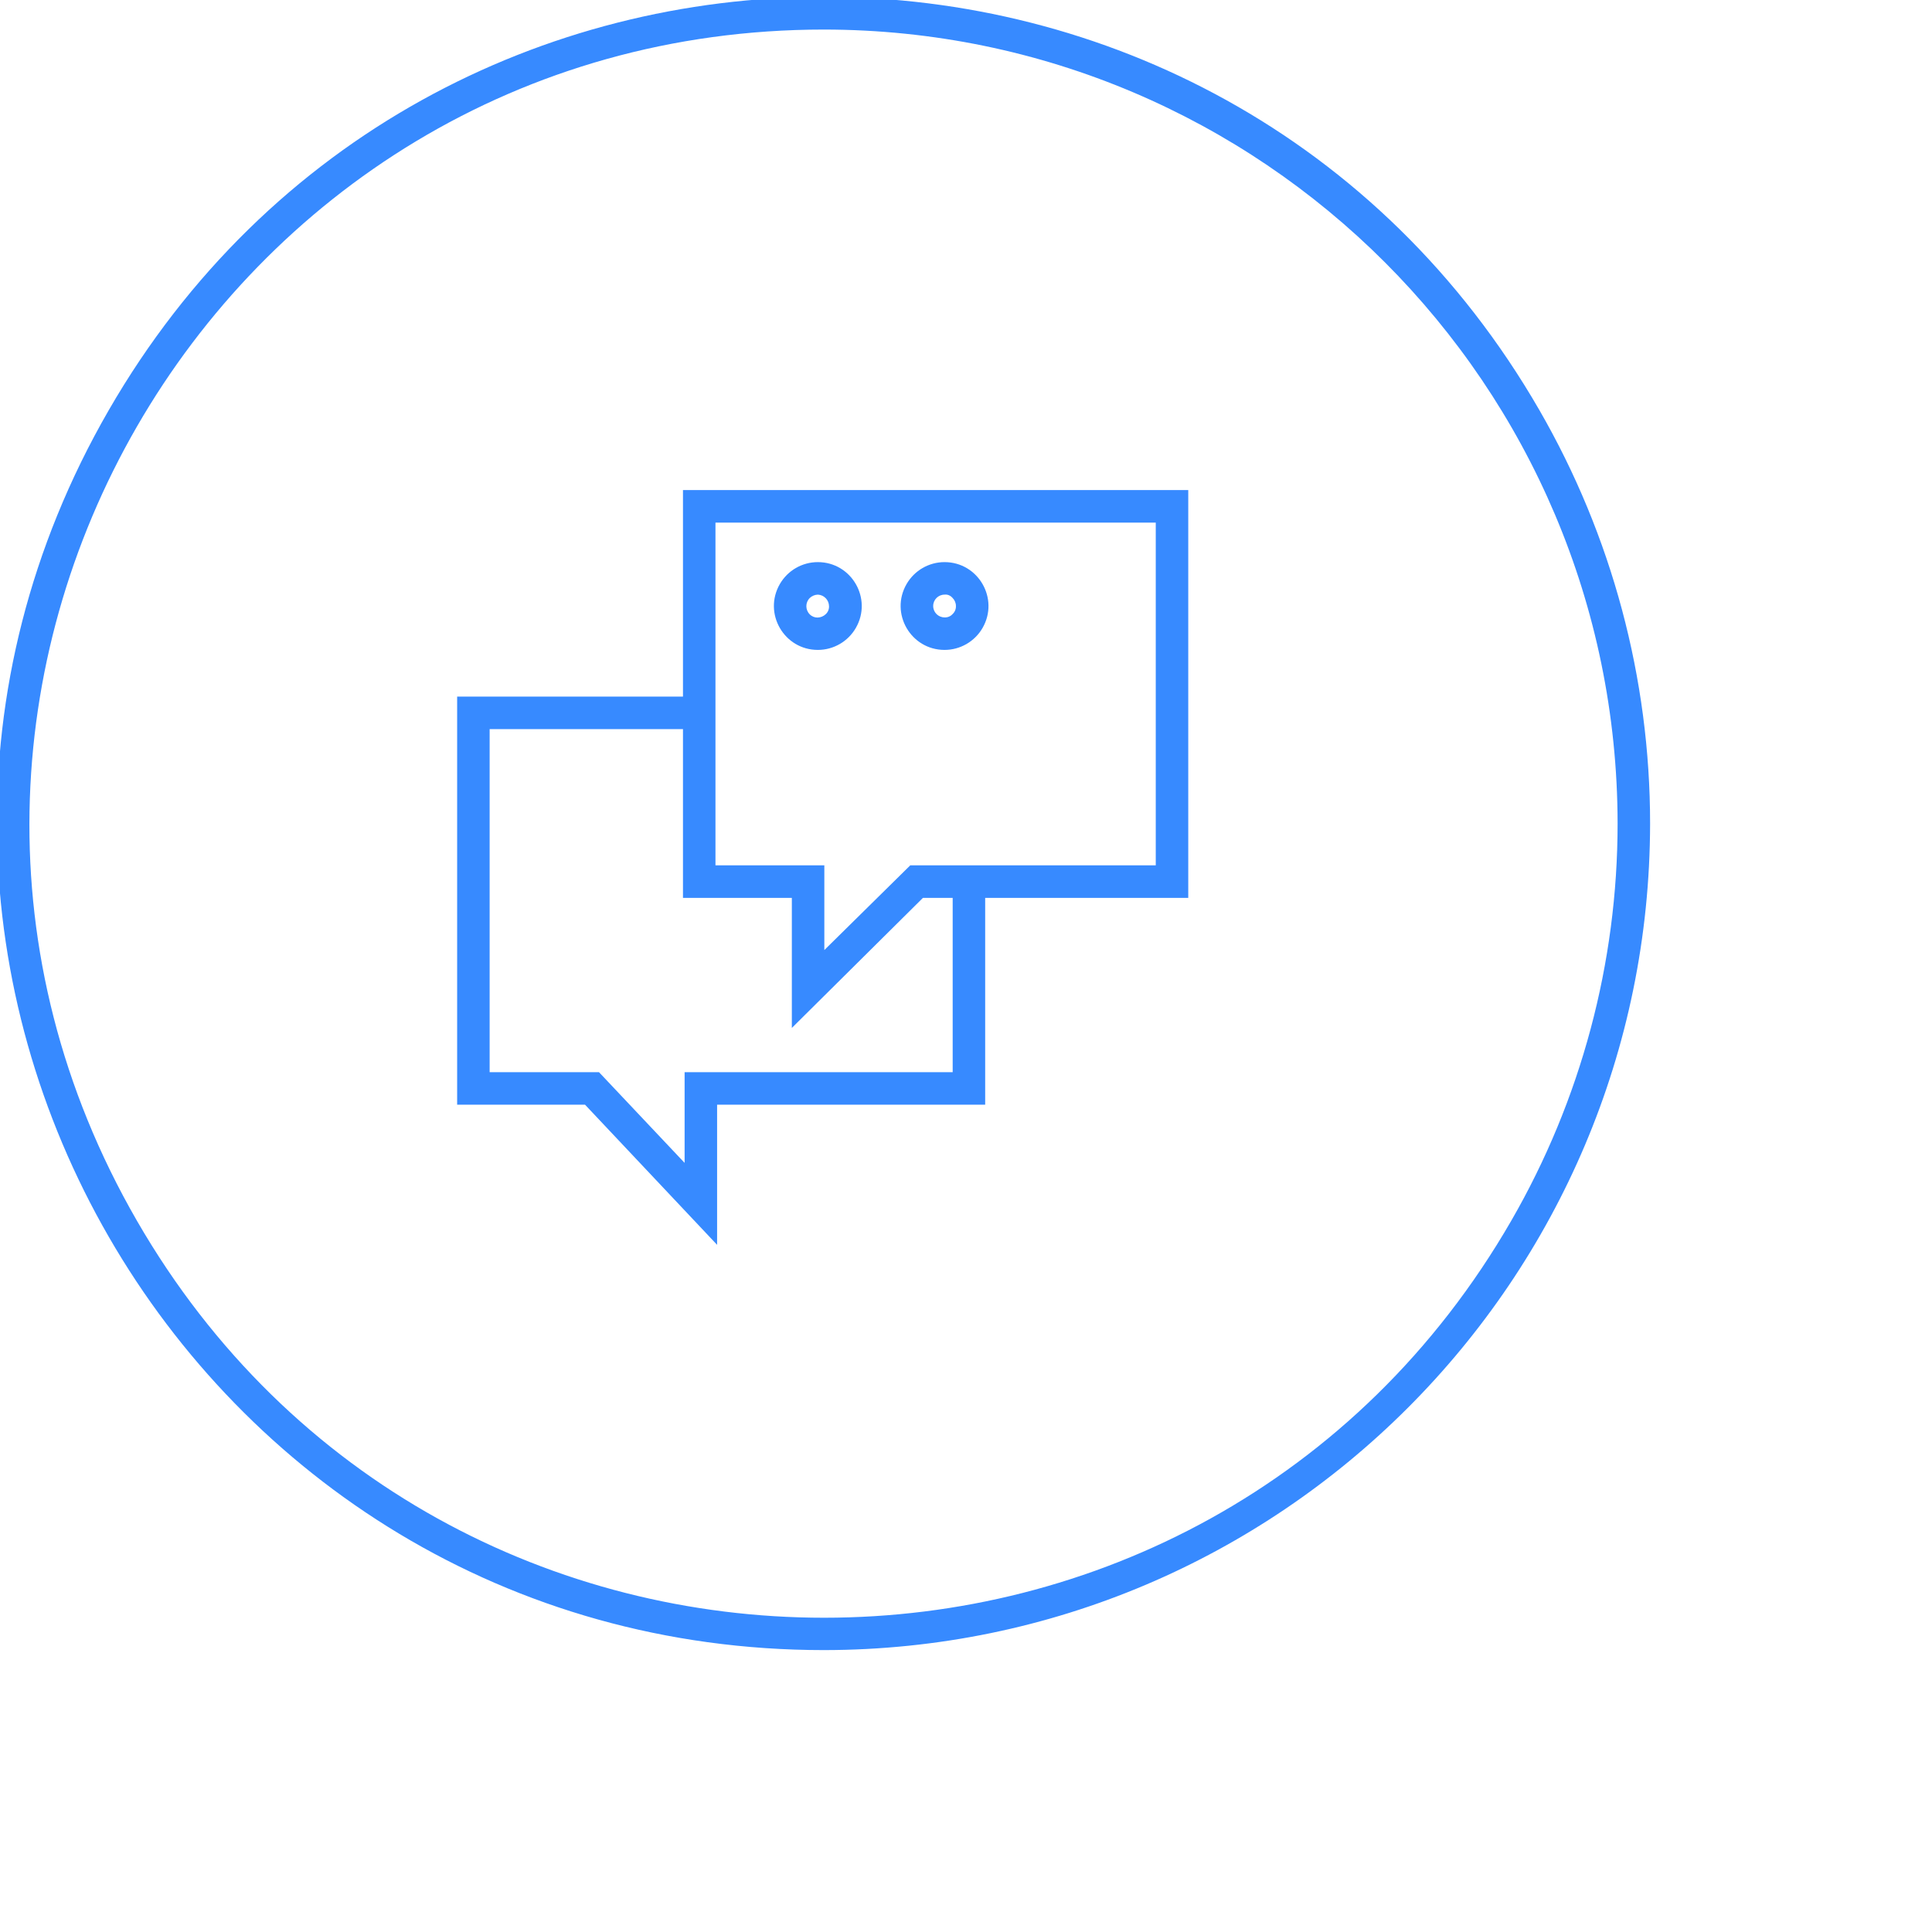<?xml version="1.0" encoding="UTF-8"?> <svg xmlns="http://www.w3.org/2000/svg" viewBox="1949.165 2449.165 101.67 101.67" width="101.67" height="101.67"><path fill="#378aff" stroke="none" fill-opacity="1" stroke-width="1" stroke-opacity="1" color="rgb(51, 51, 51)" class="cls-2" id="tSvg5f6988ee7a" title="Path 5" d="M 1992.532 2536 C 1959.071 2536 1938.158 2499.75 1954.888 2470.75 C 1971.619 2441.75 2013.446 2441.75 2030.176 2470.75 C 2033.991 2477.363 2036 2484.864 2036 2492.5C 2035.976 2516.515 2016.529 2535.976 1992.532 2536Z M 1992.532 2450.72 C 1960.387 2450.721 1940.296 2485.546 1956.37 2513.405 C 1972.444 2541.263 2012.625 2541.261 2028.696 2513.401 C 2032.362 2507.047 2034.291 2499.838 2034.29 2492.5C 2034.262 2469.434 2015.581 2450.743 1992.532 2450.72Z" style=""></path><path fill="#378aff" stroke="none" fill-opacity="1" stroke-width="1" stroke-opacity="1" color="rgb(51, 51, 51)" class="cls-2" id="tSvg59a26d8430" title="Path 6" d="M 1990.835 2503.26 C 1990.835 2500.978 1990.835 2498.696 1990.835 2496.415 C 1988.925 2496.415 1987.016 2496.415 1985.106 2496.415 C 1985.106 2489.261 1985.106 2482.108 1985.106 2474.955 C 1993.97 2474.955 2002.833 2474.955 2011.696 2474.955 C 2011.696 2482.108 2011.696 2489.261 2011.696 2496.415 C 2007.042 2496.415 2002.388 2496.415 1997.734 2496.415C 1995.434 2498.696 1993.134 2500.978 1990.835 2503.26Z M 1986.816 2494.703 C 1988.726 2494.703 1990.635 2494.703 1992.545 2494.703 C 1992.545 2496.189 1992.545 2497.675 1992.545 2499.161 C 1994.052 2497.675 1995.56 2496.189 1997.067 2494.703 C 2001.374 2494.703 2005.68 2494.703 2009.986 2494.703 C 2009.986 2488.691 2009.986 2482.679 2009.986 2476.667 C 2002.263 2476.667 1994.54 2476.667 1986.816 2476.667C 1986.816 2482.679 1986.816 2488.691 1986.816 2494.703Z" style=""></path><path fill="#378aff" stroke="none" fill-opacity="1" stroke-width="1" stroke-opacity="1" color="rgb(51, 51, 51)" class="cls-2" id="tSvgff8d59bc87" title="Path 7" d="M 1986.902 2514.674 C 1984.585 2512.215 1982.268 2509.757 1979.951 2507.298 C 1977.708 2507.298 1975.465 2507.298 1973.222 2507.298 C 1973.222 2500.139 1973.222 2492.981 1973.222 2485.822 C 1977.468 2485.822 1981.715 2485.822 1985.961 2485.822 C 1985.961 2486.392 1985.961 2486.963 1985.961 2487.533 C 1982.285 2487.533 1978.608 2487.533 1974.932 2487.533 C 1974.932 2493.551 1974.932 2499.569 1974.932 2505.587 C 1976.85 2505.587 1978.768 2505.587 1980.686 2505.587 C 1982.188 2507.178 1983.69 2508.77 1985.192 2510.361 C 1985.192 2508.77 1985.192 2507.178 1985.192 2505.587 C 1989.894 2505.587 1994.597 2505.587 1999.299 2505.587 C 1999.299 2502.335 1999.299 2499.084 1999.299 2495.833 C 1999.869 2495.833 2000.439 2495.833 2001.009 2495.833 C 2001.009 2499.654 2001.009 2503.476 2001.009 2507.298 C 1996.306 2507.298 1991.604 2507.298 1986.902 2507.298C 1986.902 2509.757 1986.902 2512.215 1986.902 2514.674Z" style=""></path><path fill="#378aff" stroke="none" fill-opacity="1" stroke-width="1" stroke-opacity="1" color="rgb(51, 51, 51)" class="cls-2" id="tSvg33f7c5556e" title="Path 8" d="M 1992.203 2483.366 C 1990.425 2483.366 1989.315 2481.441 1990.203 2479.901 C 1990.616 2479.186 1991.378 2478.746 1992.203 2478.746 C 1992.203 2478.746 1992.203 2478.746 1992.203 2478.746 C 1993.98 2478.746 1995.09 2480.671 1994.202 2482.211C 1993.789 2482.926 1993.027 2483.366 1992.203 2483.366Z M 1992.203 2480.457 C 1992.203 2480.457 1992.203 2480.457 1992.203 2480.457 C 1992.043 2480.462 1991.89 2480.526 1991.775 2480.637 C 1991.54 2480.874 1991.54 2481.256 1991.775 2481.492 C 1991.775 2481.492 1991.775 2481.492 1991.775 2481.492 C 1991.885 2481.605 1992.037 2481.667 1992.194 2481.664 C 1992.354 2481.658 1992.506 2481.594 1992.621 2481.484 C 1992.736 2481.375 1992.799 2481.222 1992.792 2481.065C 1992.788 2480.736 1992.523 2480.47 1992.203 2480.457Z" style=""></path><path fill="#378aff" stroke="none" fill-opacity="1" stroke-width="1" stroke-opacity="1" color="rgb(51, 51, 51)" class="cls-2" id="tSvg46c9f0b8cc" title="Path 9" d="M 1998.871 2483.366 C 1997.094 2483.366 1995.984 2481.441 1996.872 2479.901 C 1997.285 2479.186 1998.047 2478.746 1998.871 2478.746 C 1998.871 2478.746 1998.871 2478.746 1998.871 2478.746 C 2000.648 2478.746 2001.759 2480.671 2000.871 2482.211C 2000.458 2482.926 1999.696 2483.366 1998.871 2483.366Z M 1998.871 2480.457 C 1998.541 2480.457 1998.273 2480.725 1998.273 2481.056 C 1998.273 2481.387 1998.541 2481.655 1998.871 2481.655 C 1998.871 2481.655 1998.871 2481.655 1998.871 2481.655 C 1999.034 2481.664 1999.192 2481.598 1999.299 2481.475 C 1999.414 2481.367 1999.476 2481.214 1999.47 2481.056 C 1999.47 2480.895 1999.405 2480.741 1999.29 2480.628C 1999.184 2480.507 1999.032 2480.436 1998.871 2480.457Z" style=""></path><defs> </defs></svg> 